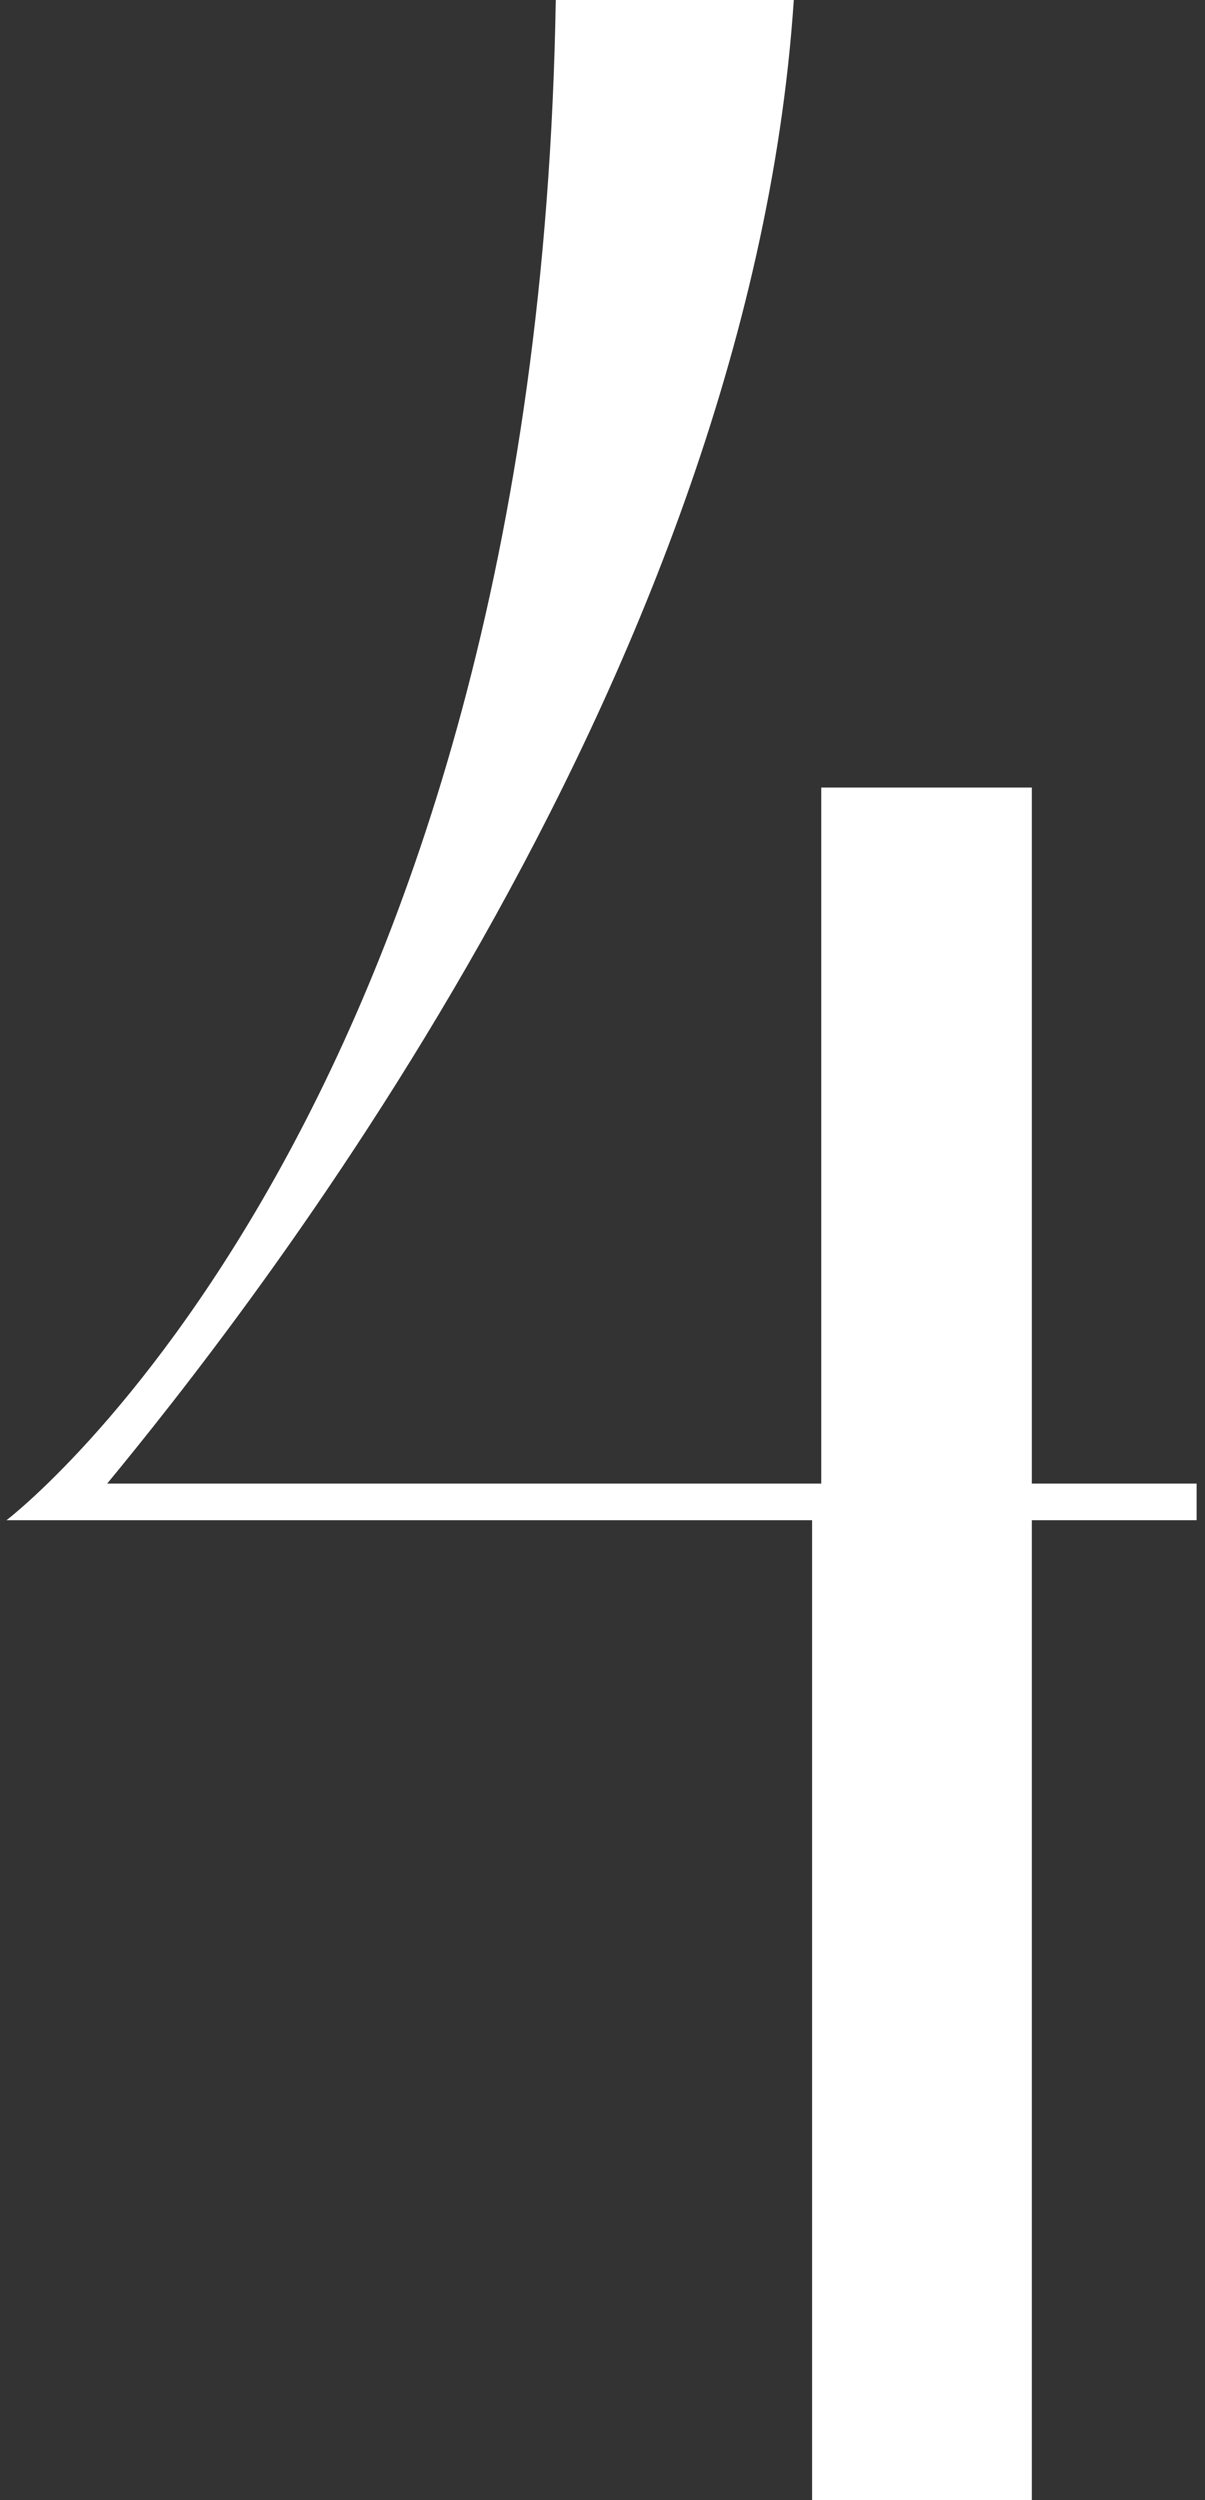 <?xml version="1.0" encoding="UTF-8"?> <svg xmlns="http://www.w3.org/2000/svg" width="81" height="168" viewBox="0 0 81 168" fill="none"><rect x="0" y="0" width="81" height="168" fill="#333333" stroke="none"/><path d="M54.589 168V102.154H0.436C0.436 102.154 36.128 75.077 37.359 0H53.359C50.282 46.154 15.82 89.231 7.205 99.692H55.205V52.923H69.359V99.692H80.436V102.154H69.359V168H54.589Z" fill="white"></path></svg> 